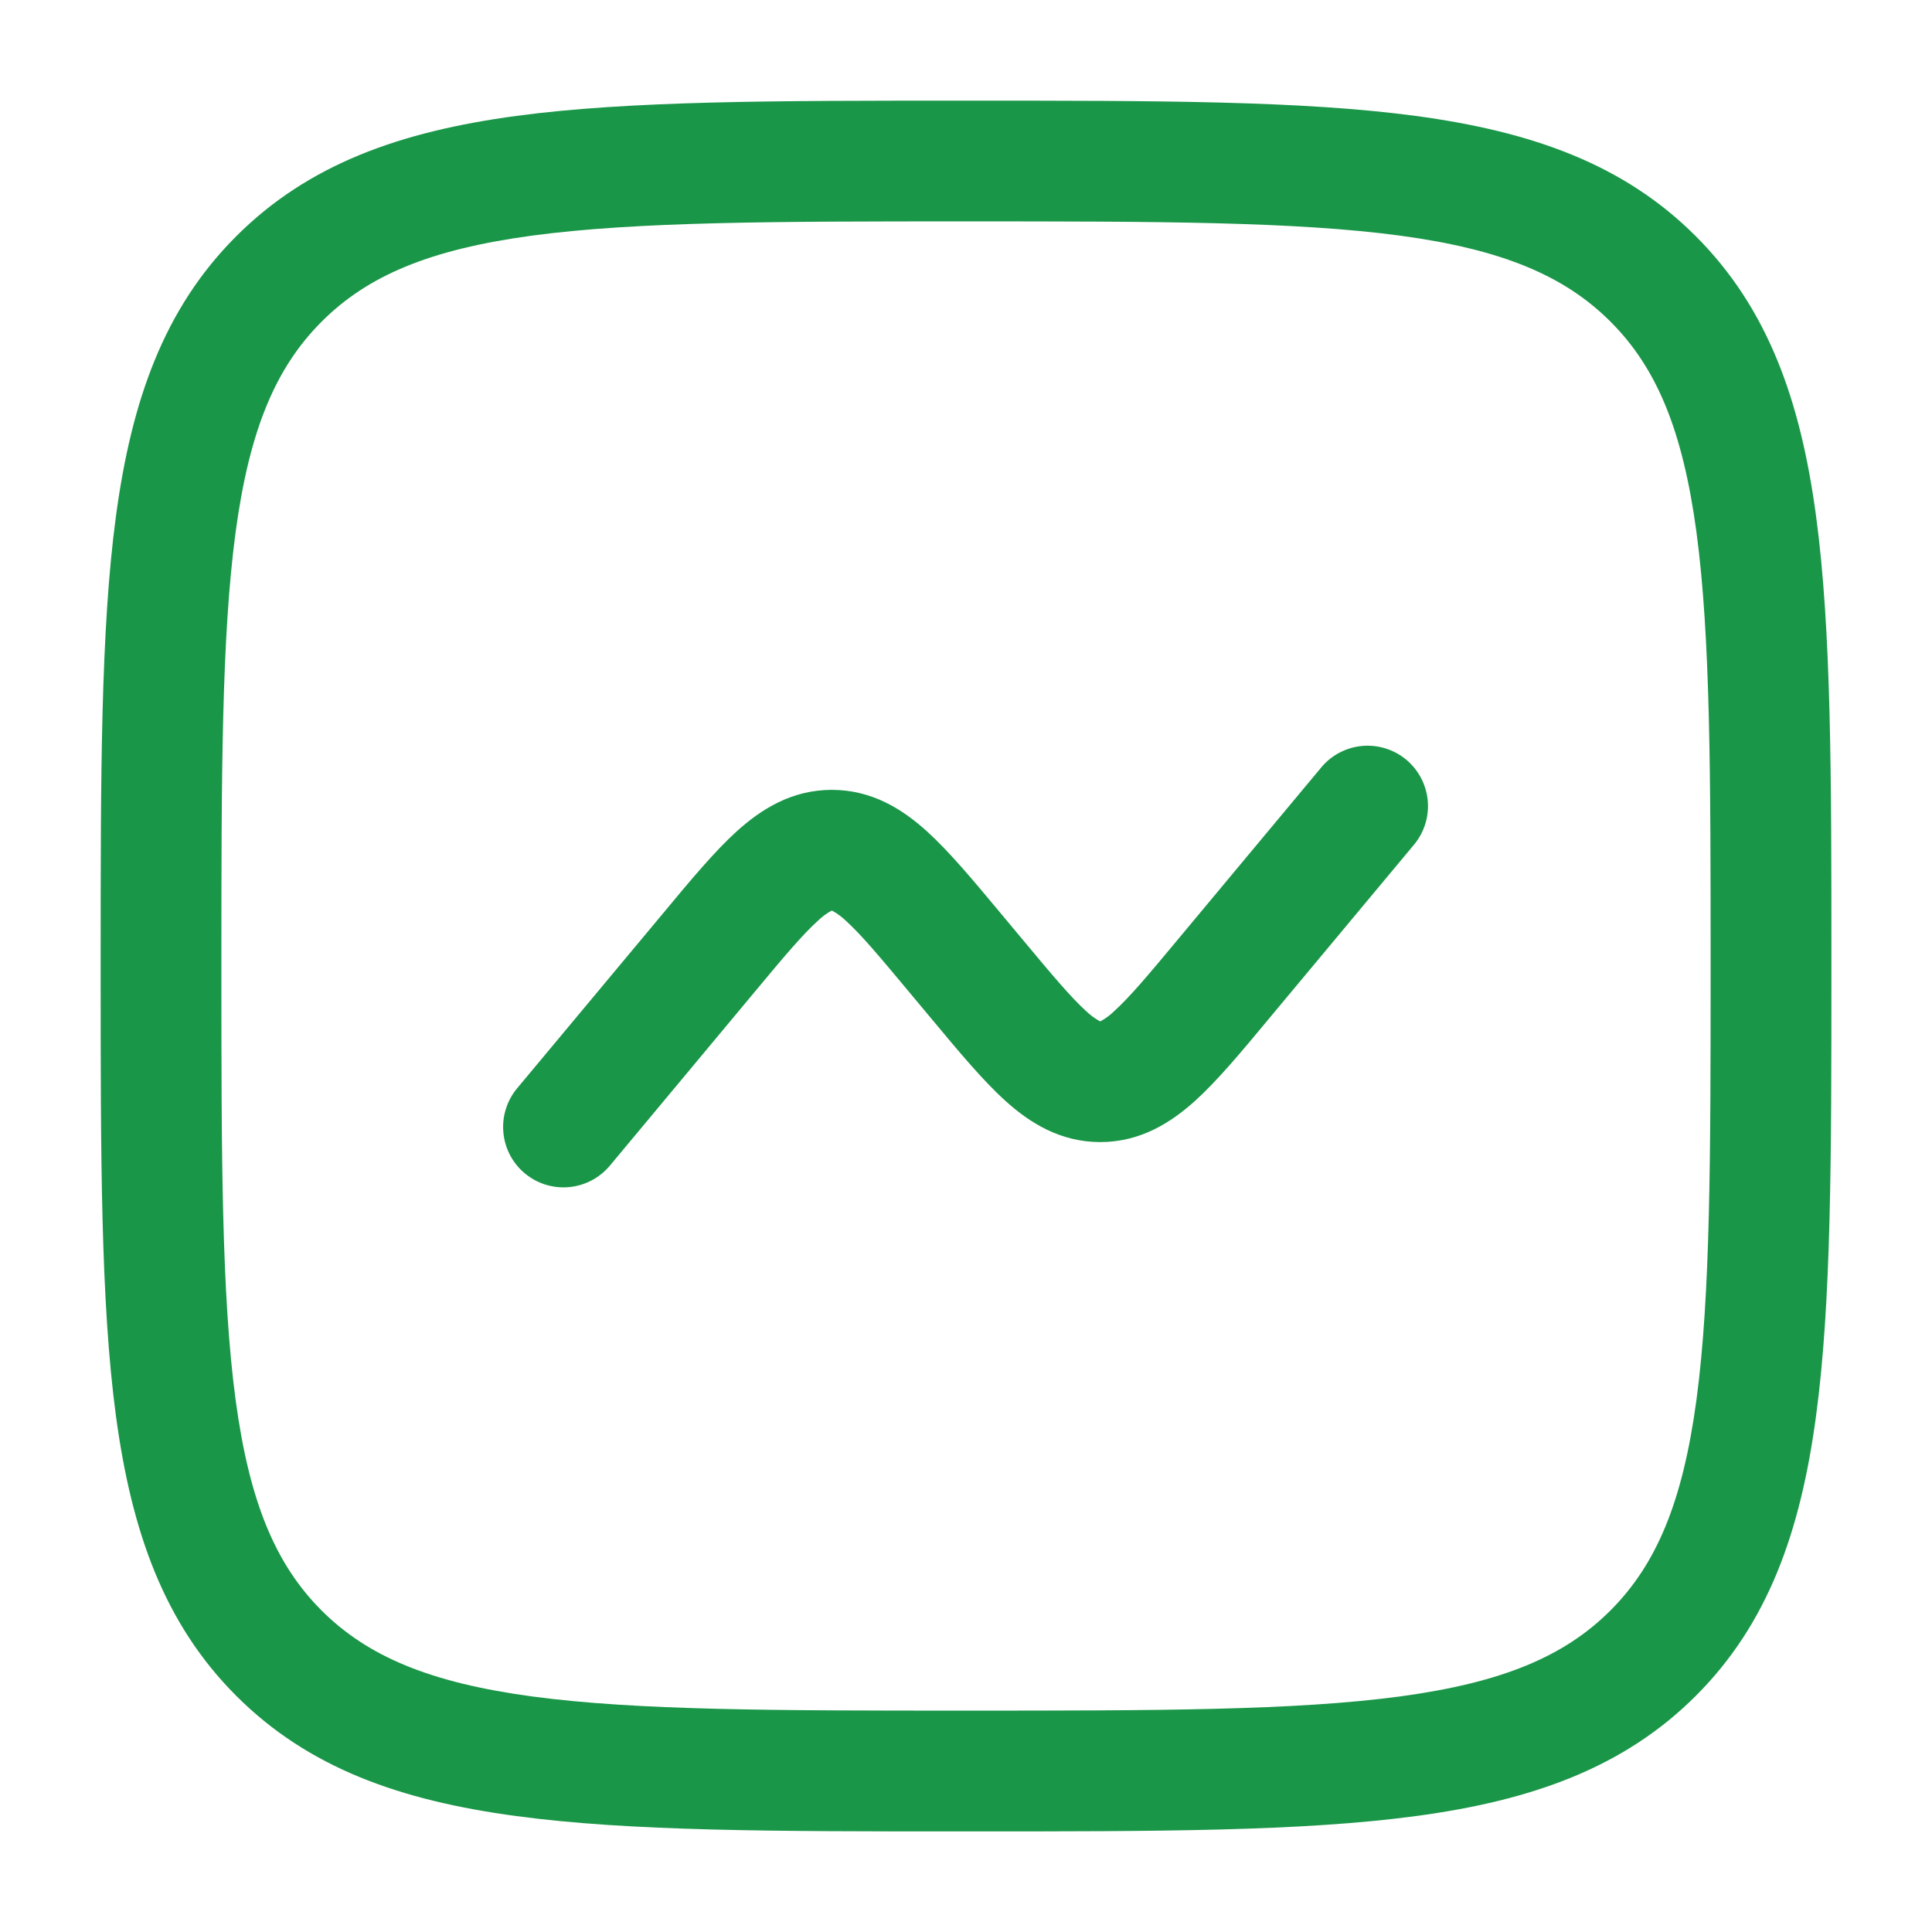 <svg width="29" height="29" viewBox="0 0 29 29" fill="none" xmlns="http://www.w3.org/2000/svg">
<g clip-path="url(#clip0_1402_110173)">
<path d="M21.238 12.663C21.385 12.478 21.454 12.242 21.43 12.007C21.405 11.771 21.29 11.555 21.108 11.403C20.927 11.252 20.693 11.178 20.457 11.196C20.221 11.215 20.002 11.325 19.846 11.503L17.675 14.108C17.228 14.646 16.951 14.973 16.725 15.177C16.666 15.235 16.6 15.284 16.528 15.325L16.515 15.331L16.502 15.325C16.429 15.284 16.363 15.235 16.303 15.177C16.077 14.972 15.802 14.646 15.354 14.108L15.001 13.685C14.604 13.208 14.245 12.779 13.912 12.477C13.548 12.148 13.09 11.856 12.486 11.856C11.882 11.856 11.425 12.148 11.06 12.477C10.727 12.779 10.369 13.208 9.973 13.685L7.762 16.336C7.685 16.428 7.628 16.533 7.593 16.647C7.557 16.761 7.545 16.88 7.556 16.999C7.577 17.238 7.693 17.459 7.878 17.613C8.063 17.767 8.301 17.841 8.541 17.819C8.78 17.797 9.001 17.681 9.155 17.496L11.326 14.891C11.773 14.353 12.05 14.026 12.276 13.822C12.335 13.764 12.401 13.715 12.473 13.674L12.486 13.668L12.499 13.674C12.572 13.715 12.638 13.764 12.698 13.822C12.924 14.027 13.199 14.353 13.647 14.891L14 15.314C14.398 15.791 14.755 16.22 15.089 16.522C15.453 16.851 15.911 17.143 16.515 17.143C17.119 17.143 17.576 16.851 17.941 16.522C18.274 16.22 18.632 15.791 19.028 15.314L21.238 12.663Z" fill="#1A9648"/>
<path fill-rule="evenodd" clip-rule="evenodd" d="M14.431 1.511C11.641 1.511 9.456 1.511 7.749 1.74C6.005 1.975 4.627 2.465 3.546 3.546C2.464 4.627 1.975 6.005 1.74 7.751C1.511 9.456 1.511 11.641 1.511 14.431V14.569C1.511 17.359 1.511 19.545 1.74 21.251C1.975 22.996 2.465 24.374 3.546 25.455C4.627 26.537 6.005 27.026 7.751 27.26C9.456 27.49 11.641 27.49 14.431 27.49H14.569C17.359 27.49 19.545 27.49 21.251 27.26C22.996 27.026 24.374 26.535 25.455 25.455C26.537 24.374 27.026 22.996 27.26 21.25C27.49 19.545 27.49 17.359 27.49 14.569V14.431C27.49 11.641 27.49 9.456 27.26 7.749C27.026 6.005 26.535 4.627 25.455 3.546C24.374 2.464 22.996 1.975 21.25 1.74C19.545 1.511 17.359 1.511 14.569 1.511H14.431ZM4.828 4.828C5.516 4.139 6.447 3.744 7.992 3.536C9.563 3.326 11.627 3.323 14.5 3.323C17.374 3.323 19.438 3.326 21.008 3.536C22.554 3.744 23.485 4.14 24.174 4.828C24.862 5.516 25.257 6.447 25.465 7.992C25.675 9.563 25.677 11.627 25.677 14.5C25.677 17.374 25.675 19.438 25.465 21.008C25.257 22.554 24.861 23.485 24.173 24.174C23.484 24.862 22.554 25.257 21.008 25.465C19.438 25.675 17.374 25.677 14.5 25.677C11.627 25.677 9.563 25.675 7.992 25.465C6.447 25.257 5.515 24.861 4.826 24.173C4.139 23.484 3.744 22.554 3.536 21.008C3.326 19.438 3.323 17.374 3.323 14.5C3.323 11.627 3.326 9.563 3.536 7.992C3.744 6.447 4.14 5.516 4.828 4.828Z" fill="#1A9648"/>
</g>
<defs>
<clipPath id="clip0_1402_110173">
<rect width="29" height="29" fill="white"/>
</clipPath>
</defs>
</svg>
